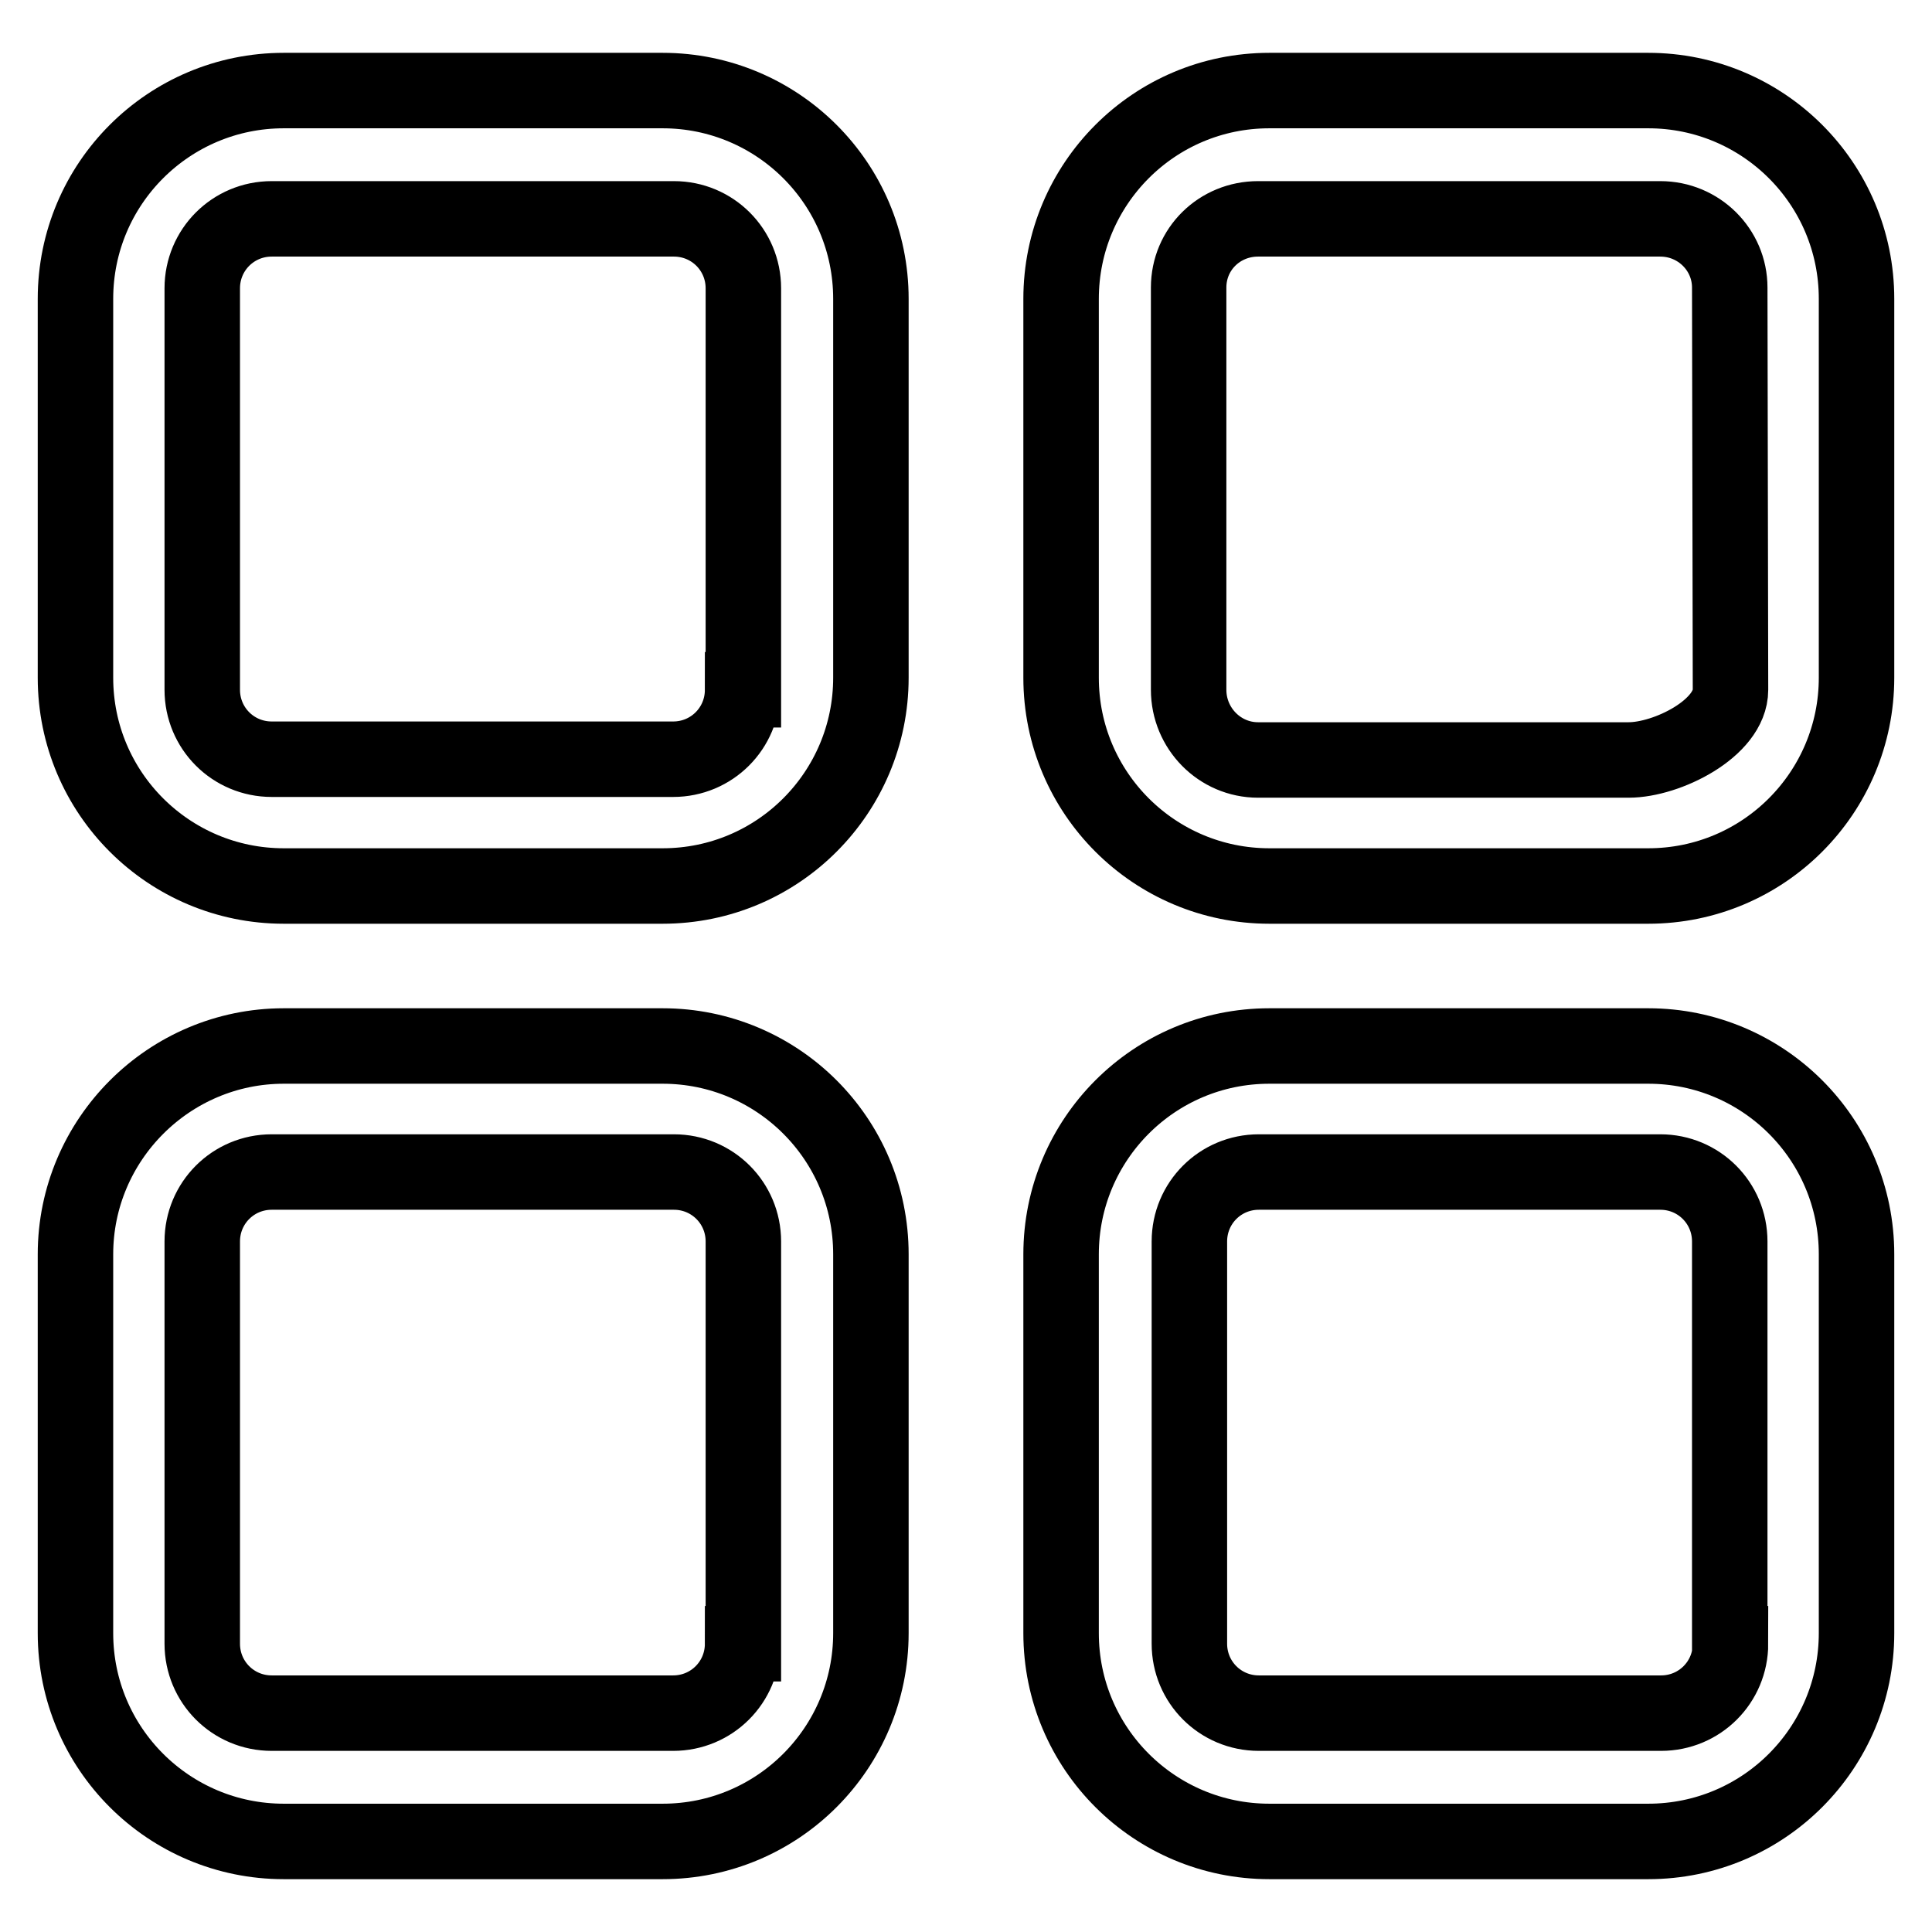 <?xml version="1.0" encoding="utf-8"?>
<!-- Svg Vector Icons : http://www.onlinewebfonts.com/icon -->
<!DOCTYPE svg PUBLIC "-//W3C//DTD SVG 1.1//EN" "http://www.w3.org/Graphics/SVG/1.1/DTD/svg11.dtd">
<svg version="1.1" xmlns="http://www.w3.org/2000/svg" xmlns:xlink="http://www.w3.org/1999/xlink" x="0px" y="0px" viewBox="0 0 256 256" enable-background="new 0 0 256 256" xml:space="preserve">
<g> <path stroke-width="10" fill-opacity="0" stroke="#000000"  d="M246,39.6c0-15.3-12.4-27.6-27.6-27.6h-50.2c-15.3,0-27.6,12.4-27.6,27.6v50.2c0,15.3,12.4,27.6,27.6,27.6 h50.2c15.3,0,27.6-12.4,27.6-27.6V39.6L246,39.6z M229.3,91.4c0,5.1-8.4,9.3-13.5,9.3h-49.1c-5.1,0-9.2-4.2-9.2-9.3V38.1 c0-5.1,4.1-9.1,9.2-9.1H220c5.1,0,9.2,4.1,9.2,9.1L229.3,91.4L229.3,91.4z M246,166.2c0-15.3-12.4-27.6-27.6-27.6h-50.2 c-15.3,0-27.6,12.4-27.6,27.6v50.2c0,15.3,12.4,27.6,27.6,27.6h50.2c15.3,0,27.6-12.4,27.6-27.6V166.2L246,166.2z M229.3,217.8 c0,5.1-4.1,9.2-9.2,9.2h-53.3c-5.1,0-9.2-4.1-9.2-9.2v-53.3c0-5.1,4.1-9.2,9.2-9.2H220c5.1,0,9.2,4.1,9.2,9.2V217.8L229.3,217.8z  M115.4,166.2c0-15.3-12.4-27.6-27.6-27.6H37.6C22.4,138.6,10,151,10,166.2v50.2c0,15.3,12.4,27.6,27.6,27.6h50.2 c15.3,0,27.6-12.4,27.6-27.6V166.2z M98.4,217.8c0,5.1-4.1,9.2-9.2,9.2H36c-5.1,0-9.2-4.1-9.2-9.2v-53.3c0-5.1,4.1-9.2,9.2-9.2 h53.3c5.1,0,9.2,4.1,9.2,9.2V217.8z M115.4,39.6c0-15.3-12.4-27.6-27.6-27.6H37.6C22.4,12,10,24.3,10,39.6v50.2 c0,15.3,12.4,27.6,27.6,27.6h50.2c15.3,0,27.6-12.4,27.6-27.6V39.6z M98.4,91.4c0,5.1-4.1,9.2-9.2,9.2H36c-5.1,0-9.2-4.1-9.2-9.2 V38.2c0-5.1,4.1-9.2,9.2-9.2h53.3c5.1,0,9.2,4.1,9.2,9.2V91.4z"/></g>
</svg>